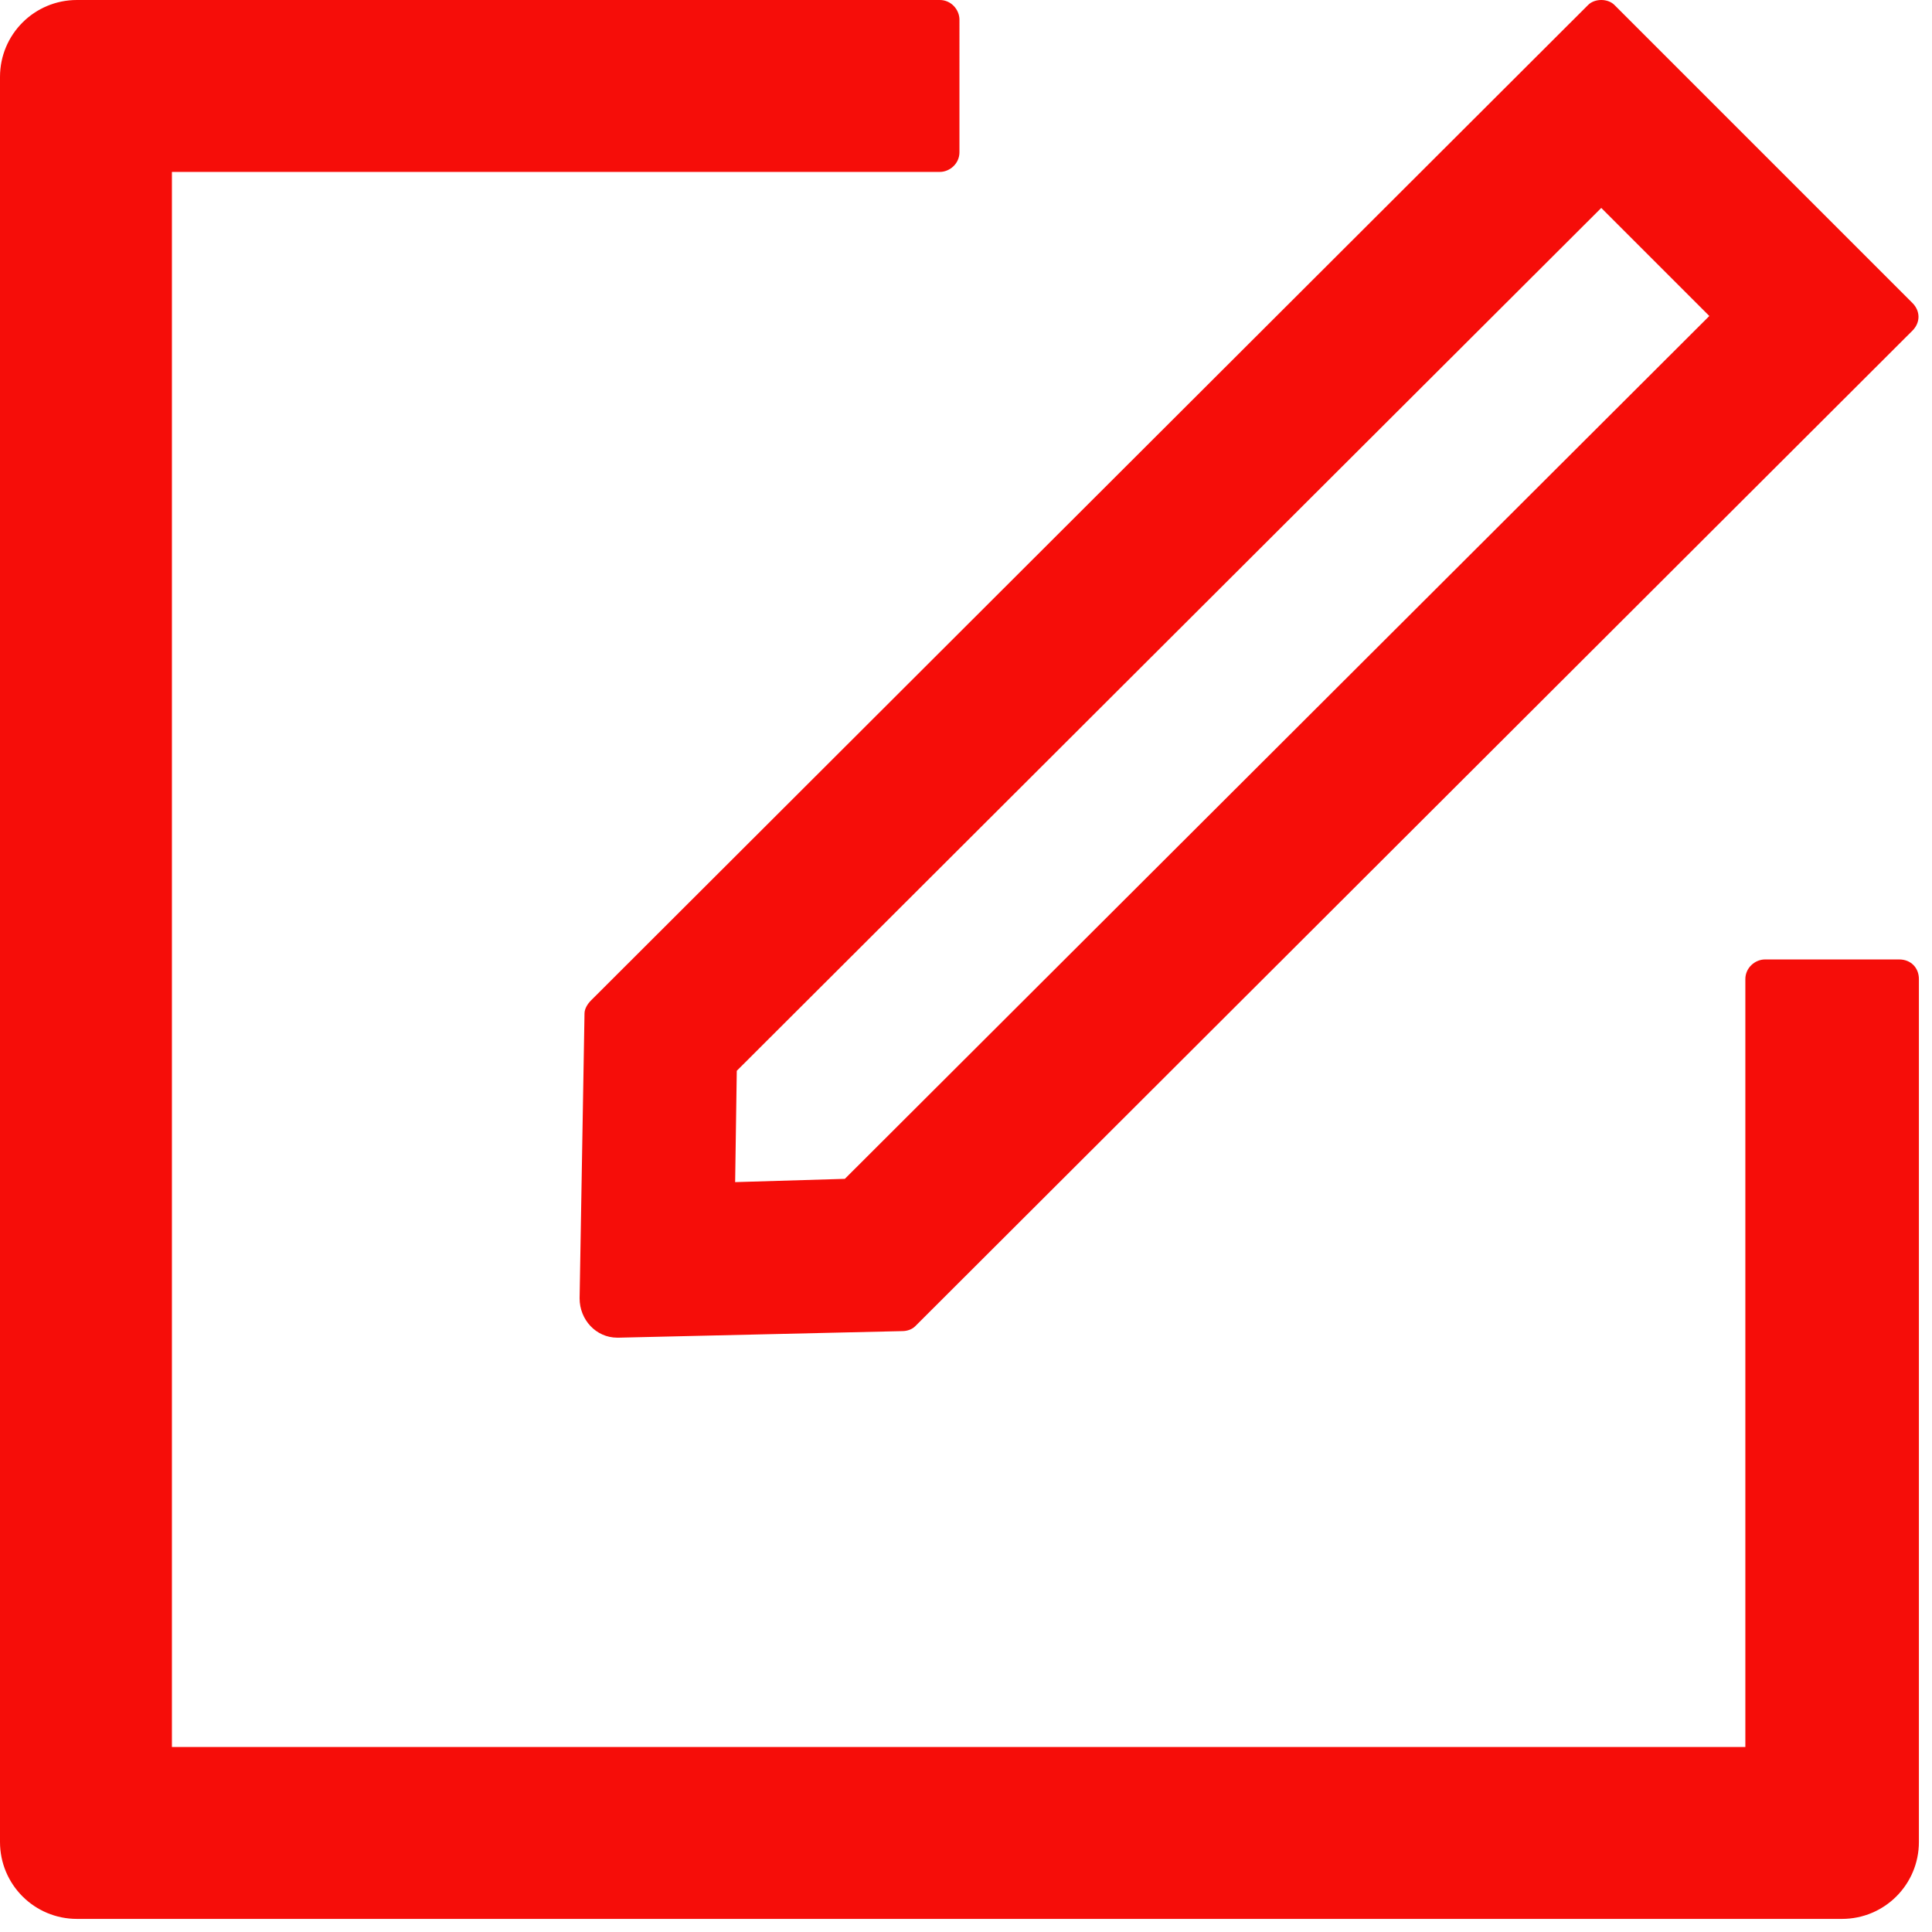 <?xml version="1.0" encoding="UTF-8"?> <!-- Generator: Adobe Illustrator 25.2.1, SVG Export Plug-In . SVG Version: 6.00 Build 0) --> <svg xmlns="http://www.w3.org/2000/svg" xmlns:xlink="http://www.w3.org/1999/xlink" id="Слой_1" x="0px" y="0px" viewBox="0 0 118 118" style="enable-background:new 0 0 118 118;" xml:space="preserve"> <style type="text/css"> .st0{fill:#F60D09;} </style> <path class="st0" d="M116,58.6h-8.2c-0.6,0-1.2,0.5-1.2,1.2v46.9H10.5V10.5h46.9c0.6,0,1.2-0.5,1.2-1.2V1.2c0-0.6-0.5-1.2-1.2-1.2 H4.7C2.1,0,0,2.1,0,4.7v107.8c0,2.6,2.1,4.7,4.7,4.7h107.8c2.6,0,4.7-2.1,4.7-4.7V59.8C117.2,59.1,116.7,58.6,116,58.6z"></path> <path class="st0" d="M35.7,61.9l-0.3,17.4c0,1.3,1,2.4,2.3,2.4h0.1l17.3-0.4c0.3,0,0.6-0.1,0.8-0.3l60.9-60.8c0.5-0.5,0.5-1.2,0-1.7 L98.6,0.3C98.4,0.1,98.1,0,97.8,0c-0.3,0-0.6,0.1-0.8,0.3L36.1,61.1C35.9,61.3,35.7,61.6,35.7,61.9L35.7,61.9z M45,65.4l52.8-52.7 l6.6,6.6L51.6,72l-6.7,0.2L45,65.4L45,65.4z"></path> </svg> 